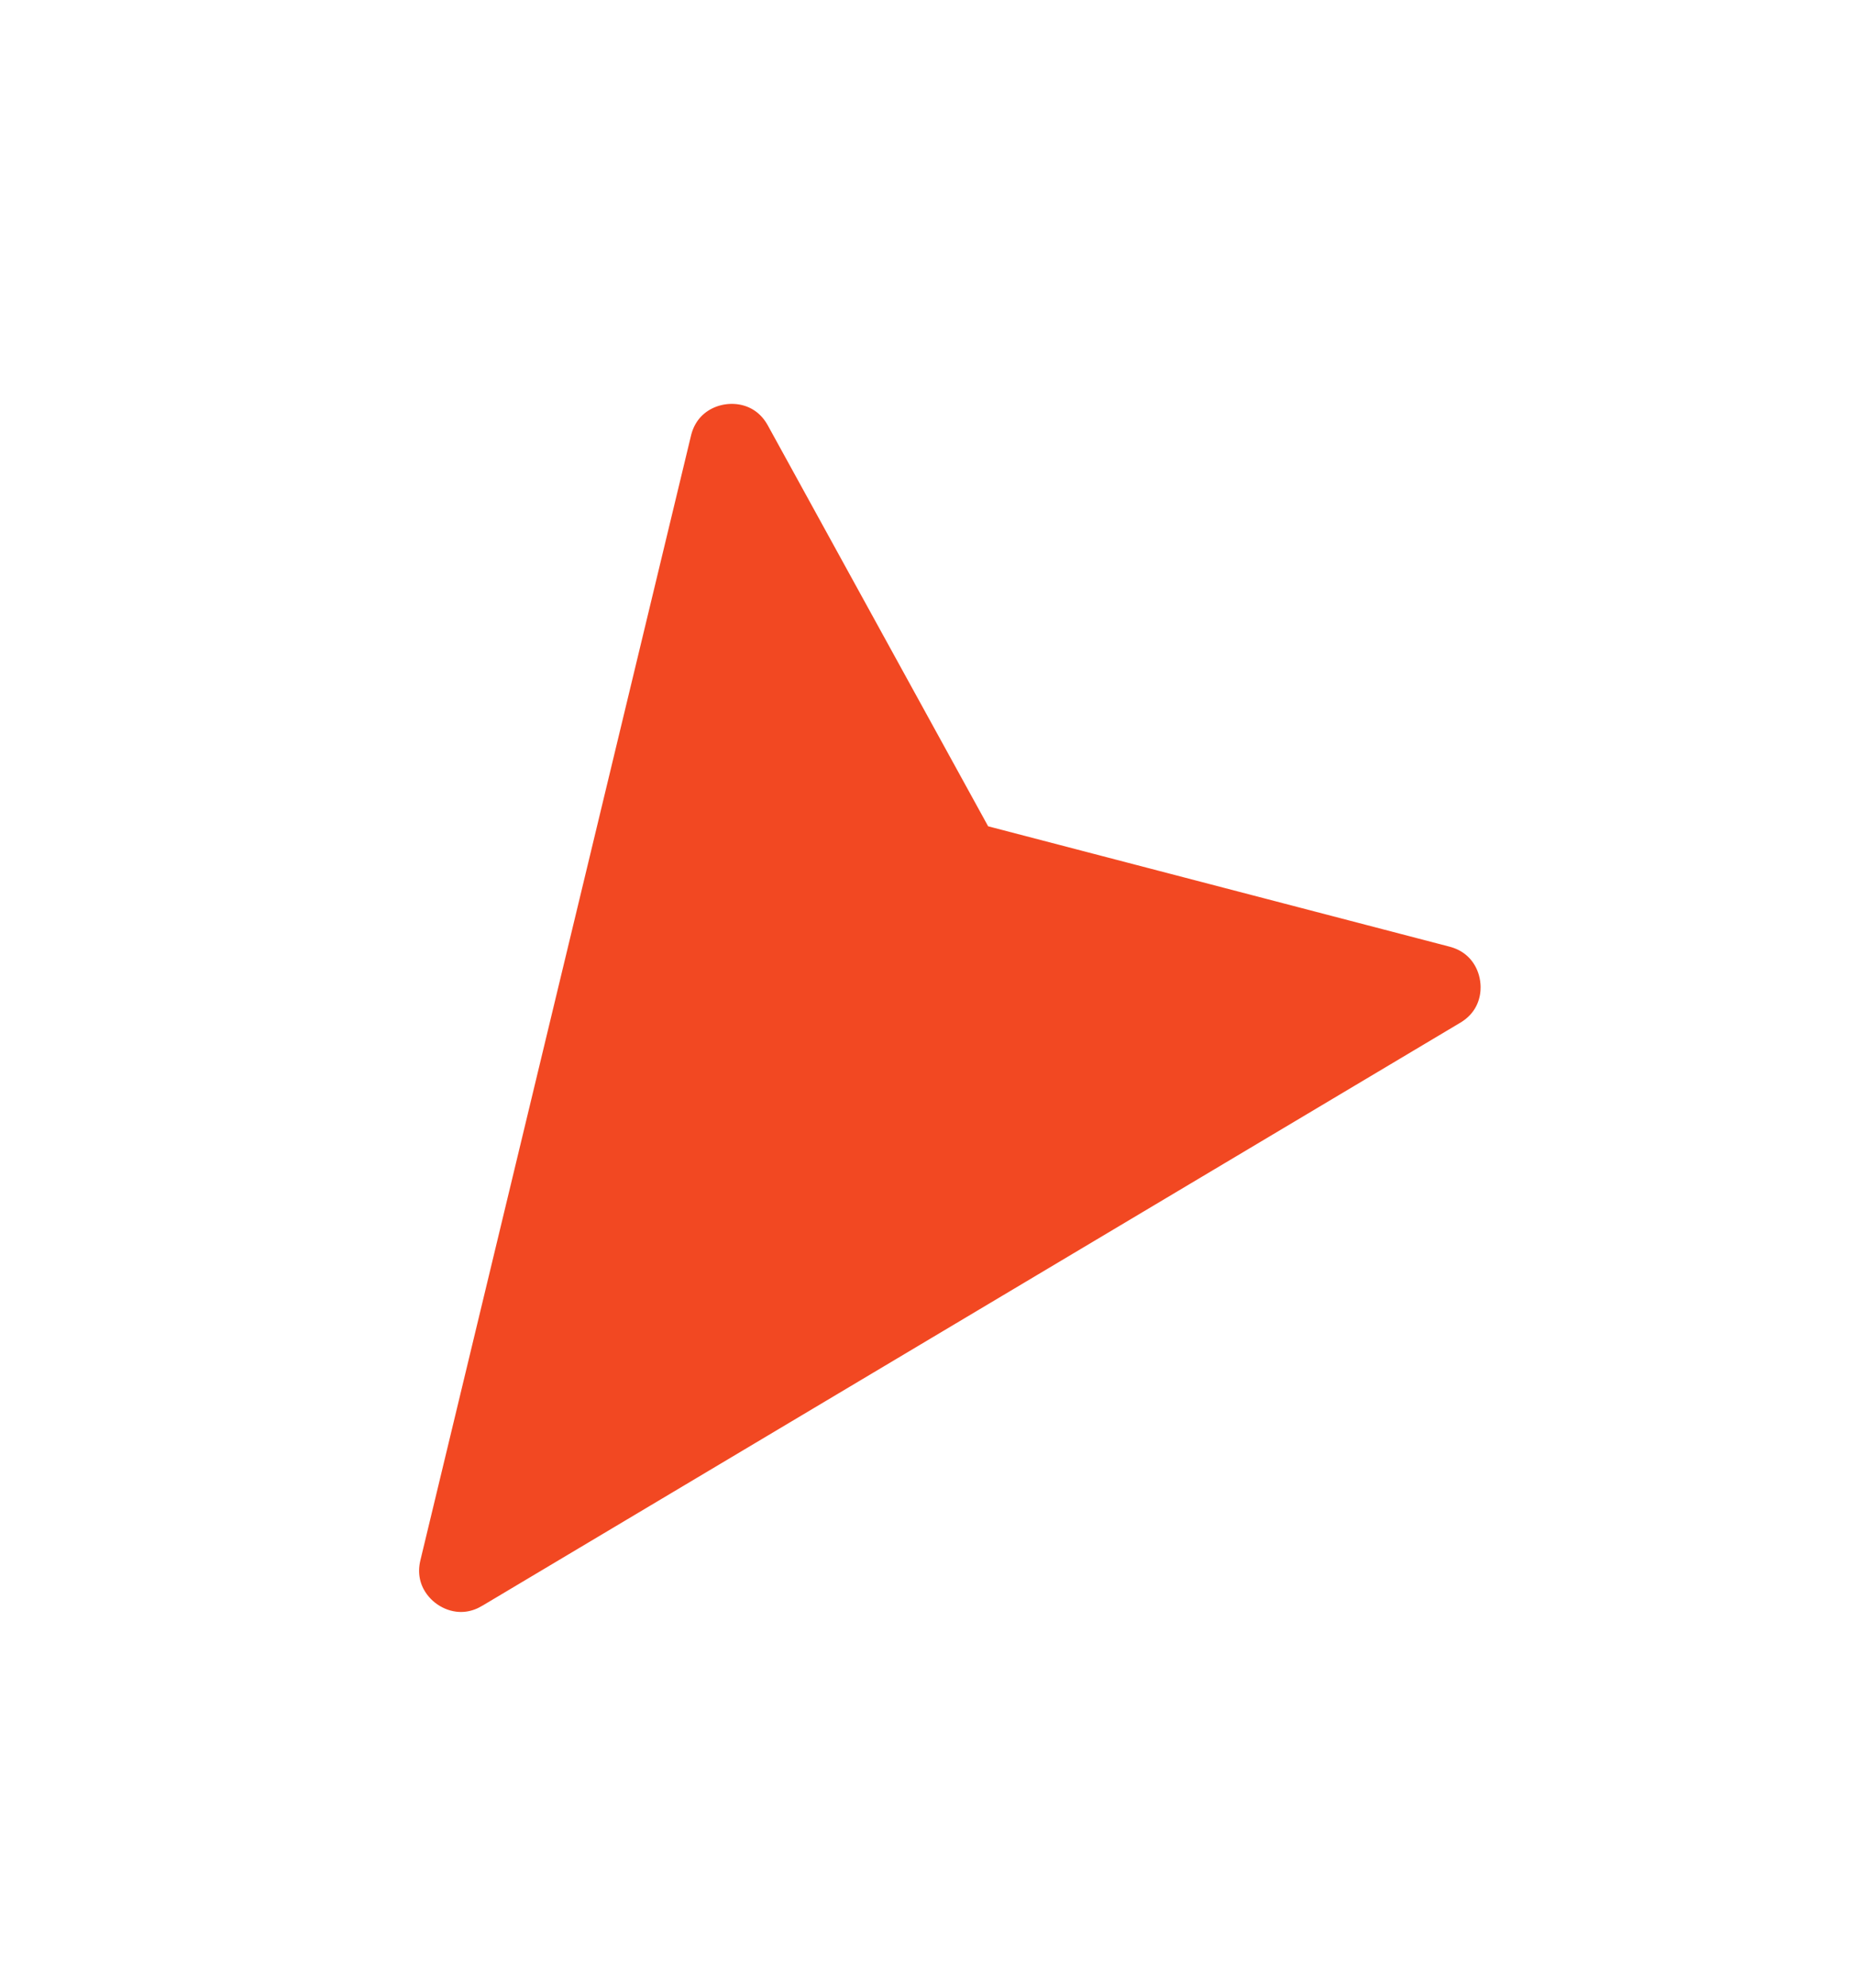 <svg width="28" height="30" viewBox="0 0 28 30" fill="none" xmlns="http://www.w3.org/2000/svg">
<g filter="url(#filter0_d_92_2379)">
<path d="M5.62 22.373C5.343 23.523 6.539 24.446 7.567 23.935L7.666 23.881L22.438 15.08C23.488 14.454 23.264 12.871 22.08 12.562L15.425 10.827L12.254 5.061C11.647 3.957 10.001 4.178 9.706 5.402L5.62 22.373Z" fill="#F24822" stroke="white" stroke-width="1.5"/>
</g>
<defs>
<filter id="filter0_d_92_2379" x="0.828" y="0.596" width="27.033" height="29.236" filterUnits="userSpaceOnUse" color-interpolation-filters="sRGB">
<feFlood flood-opacity="0" result="BackgroundImageFix"/>
<feColorMatrix in="SourceAlpha" type="matrix" values="0 0 0 0 0 0 0 0 0 0 0 0 0 0 0 0 0 0 127 0" result="hardAlpha"/>
<feOffset dy="1"/>
<feGaussianBlur stdDeviation="2"/>
<feComposite in2="hardAlpha" operator="out"/>
<feColorMatrix type="matrix" values="0 0 0 0 0 0 0 0 0 0 0 0 0 0 0 0 0 0 0.5 0"/>
<feBlend mode="normal" in2="BackgroundImageFix" result="effect1_dropShadow_92_2379"/>
<feBlend mode="normal" in="SourceGraphic" in2="effect1_dropShadow_92_2379" result="shape"/>
</filter>
</defs>
</svg>
